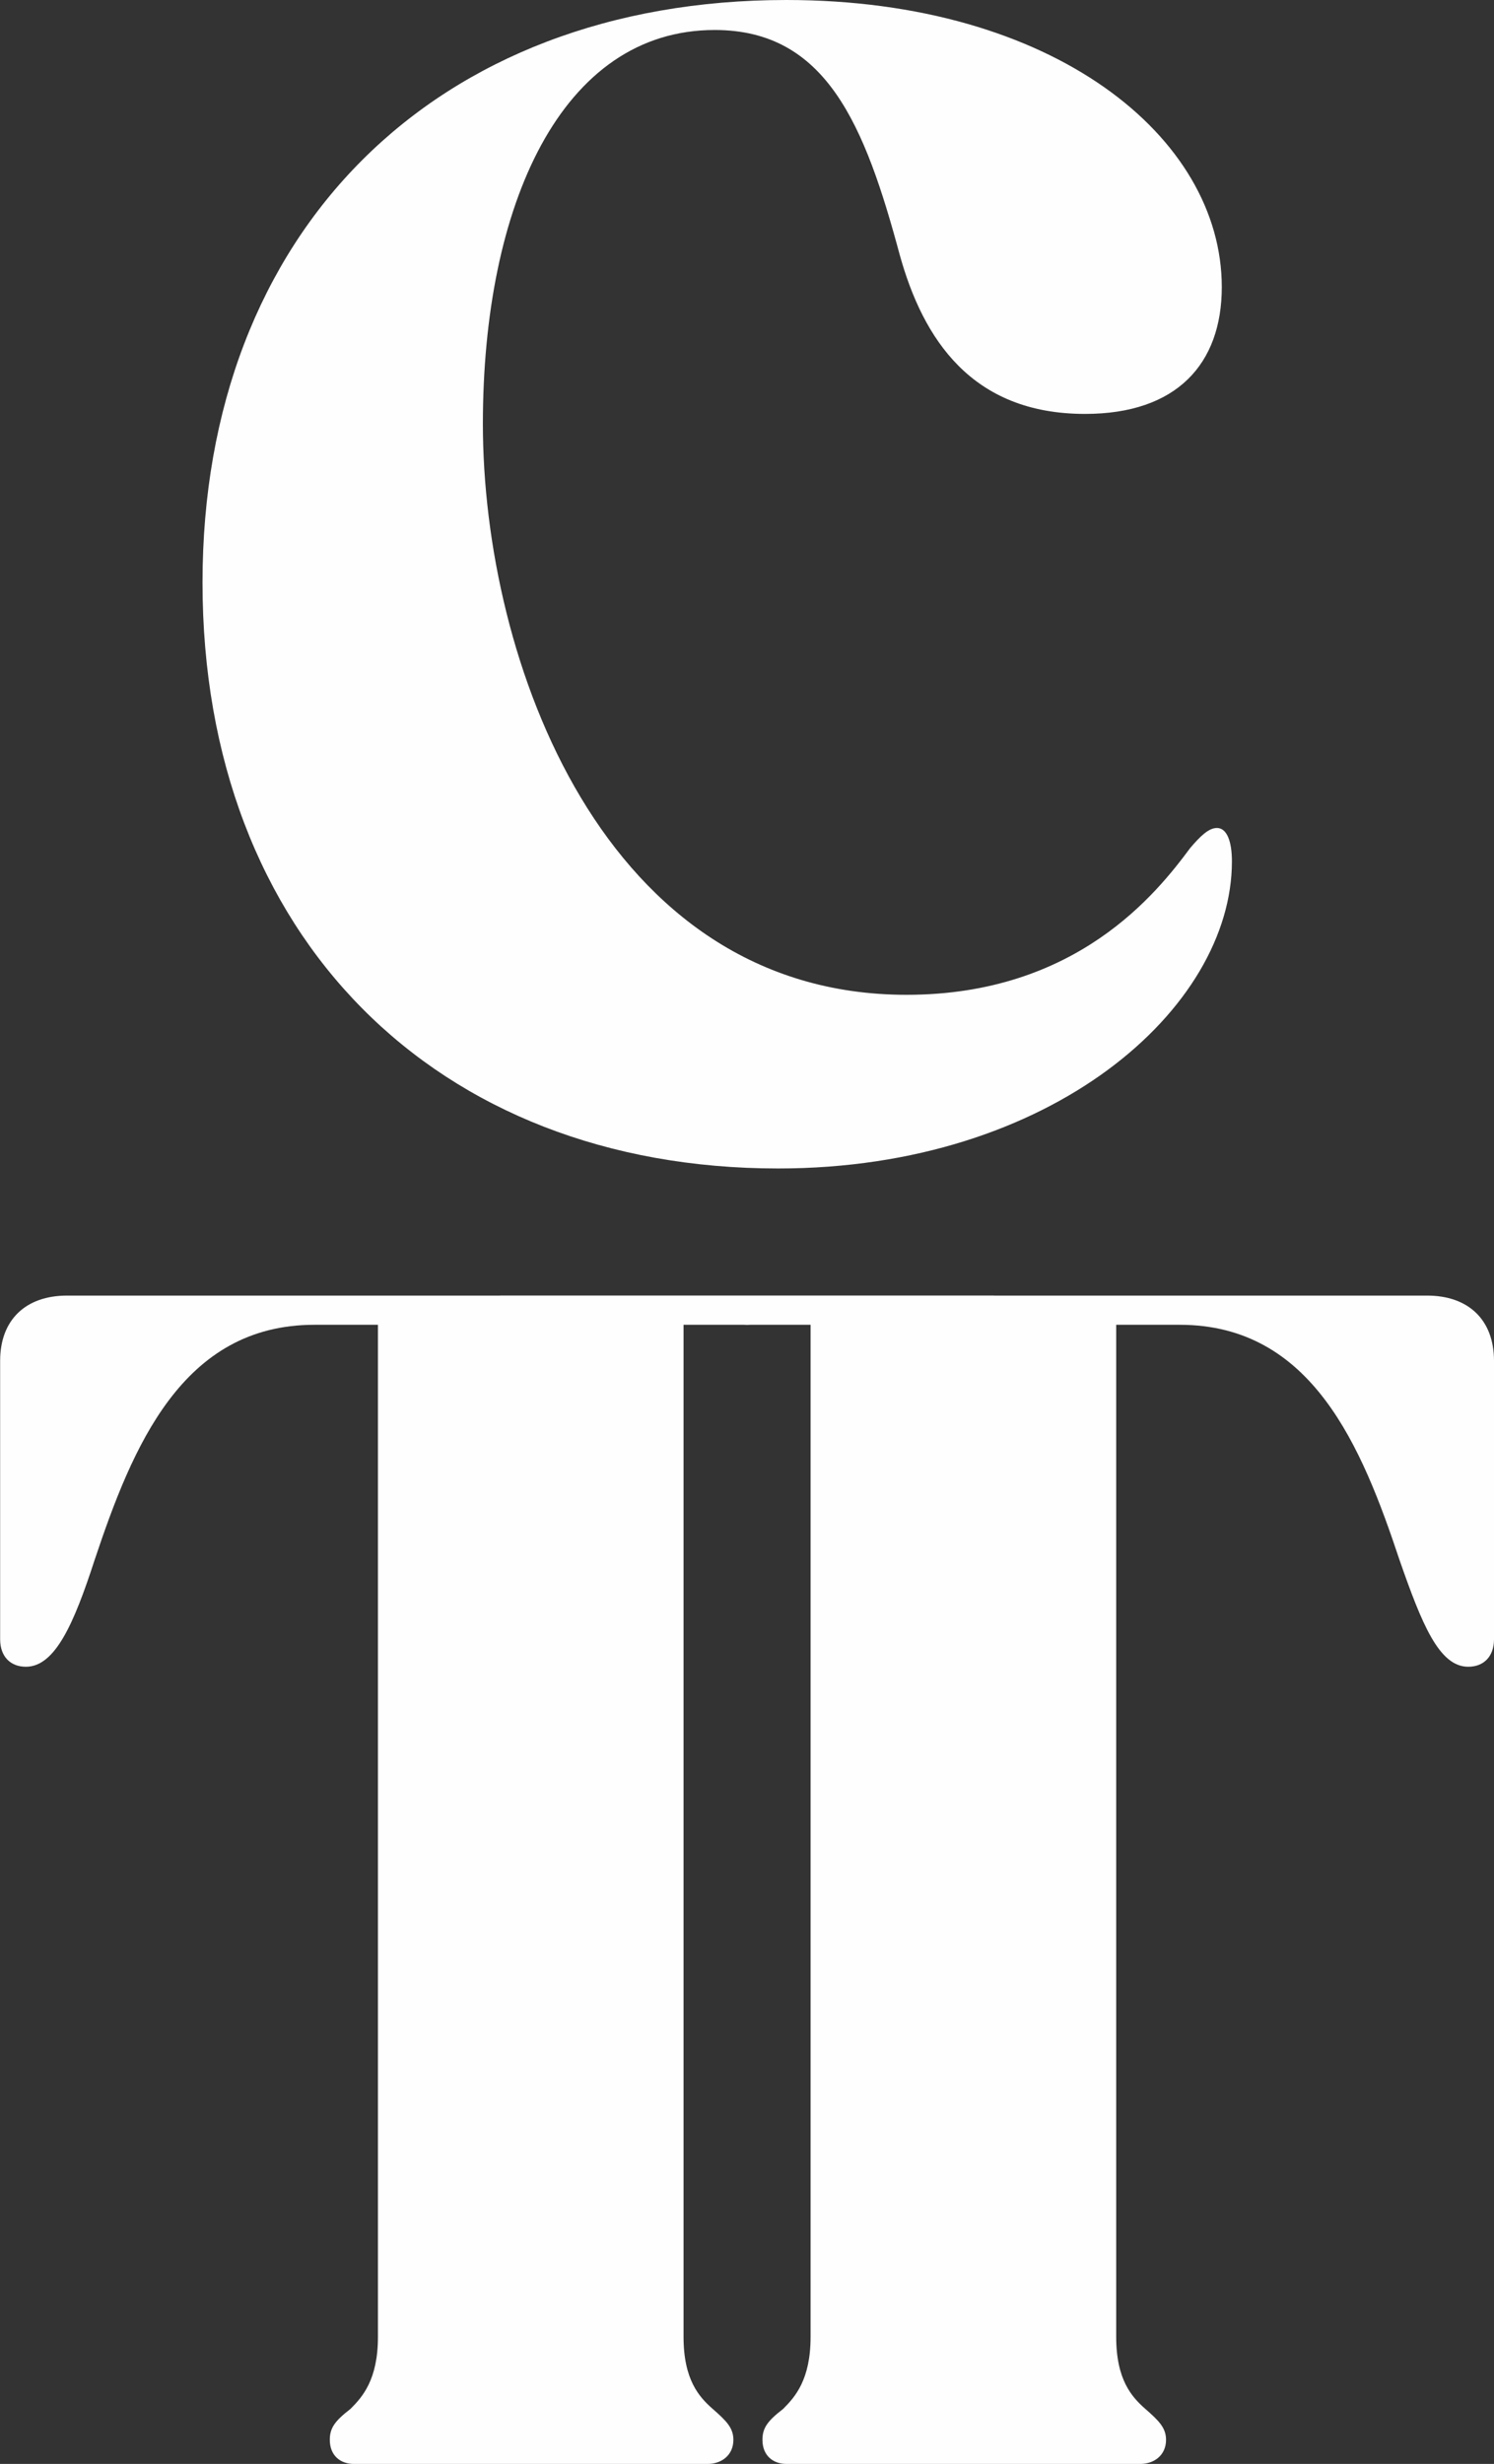 <?xml version="1.0" encoding="UTF-8"?>
<svg id="Layer_2" data-name="Layer 2" xmlns="http://www.w3.org/2000/svg" viewBox="0 0 113.61 187.27">
  <rect x="0" y="0" width="113.61" height="187.27" fill="#333333" stroke="none"/>
  <defs>
    <style>
      .cls-1 {
        fill: #fffefe;
        stroke-width: 0px;
      }
    </style>
  </defs>
  <g id="Layer_1-2" data-name="Layer 1">
    <g>
      <path class="cls-1" d="M15.4,44.27C15.4,17.63,33.04,0,59.8,0c20.3,0,33.11,10.4,33.11,21.82,0,5.84-3.43,9.64-10.4,9.64-8.63,0-12.31-5.71-14.08-12.05-2.66-9.89-5.58-17.13-14.08-17.13-11.67,0-17.63,13.32-17.63,29.94,0,17.89,9.13,43.39,32.22,43.39,12.94,0,19.03-7.74,21.57-11.16.76-.89,1.4-1.52,2.03-1.52.76,0,1.14,1.02,1.14,2.54,0,11.16-13.7,23.34-34.51,23.34-26.01,0-43.77-17.63-43.77-44.53Z"/>
      <g>
        <path class="cls-1" d="M56.81,100.69h-4.83v76.92c0,3.26,1.18,4.57,2.22,5.48s1.57,1.44,1.57,2.35c0,1.17-.91,1.83-1.96,1.83h-26.9c-1.04,0-1.83-.65-1.83-1.83,0-.91.39-1.44,1.57-2.35.91-.91,2.09-2.22,2.09-5.48v-76.92h-4.83c-10.06,0-13.84,9.27-16.72,17.89-1.57,4.83-3,8.1-5.22,8.1-1.18,0-1.96-.78-1.96-2.09v-21.16c0-3.13,1.96-4.96,5.09-4.96h70.52"/>
        <path class="cls-1" d="M38,98.47h70.52c3.13,0,5.09,1.83,5.09,4.96v21.16c0,1.31-.78,2.09-1.96,2.09-2.22,0-3.53-3.26-5.22-8.1-2.87-8.62-6.66-17.89-16.72-17.89h-4.83v76.92c0,3.26,1.18,4.57,2.22,5.48,1.04.91,1.57,1.44,1.57,2.35,0,1.17-.91,1.83-1.96,1.83h-26.9c-1.04,0-1.83-.65-1.83-1.83,0-.91.39-1.44,1.57-2.35.91-.91,2.09-2.22,2.09-5.48v-76.92h-4.83"/>
      </g>
    </g>
  </g>
</svg>